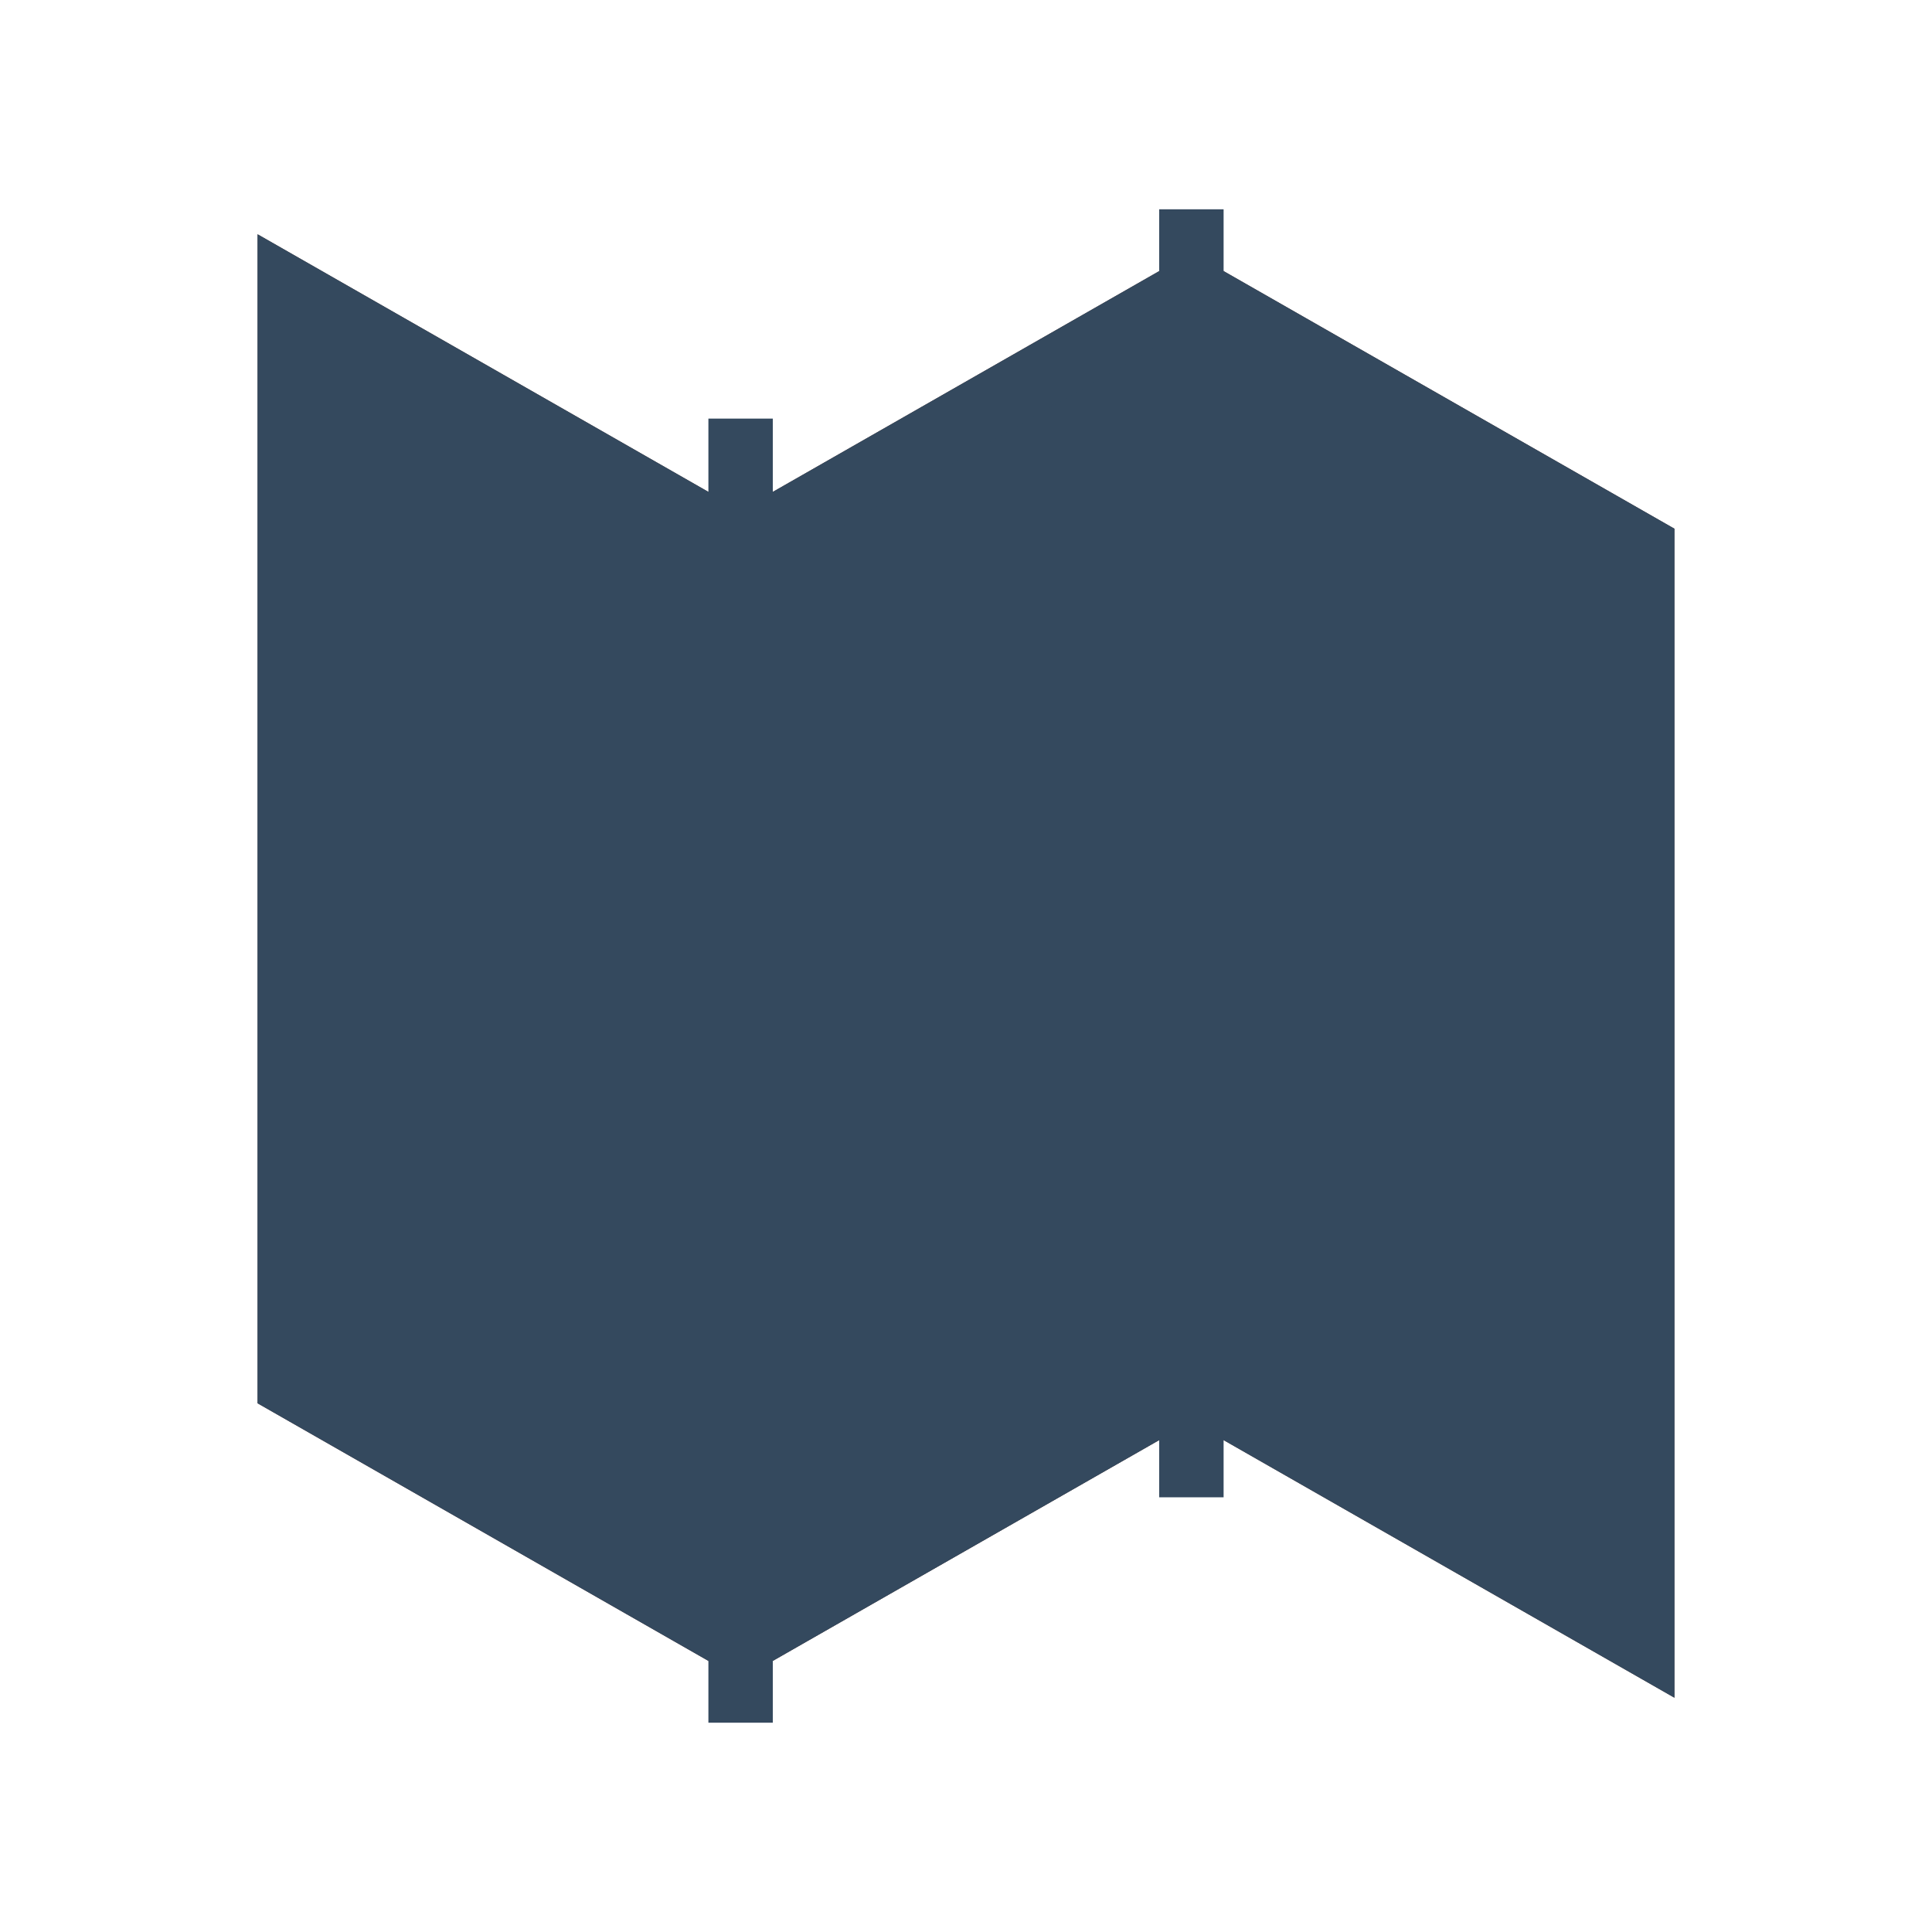 <svg version="1.1" xmlns="http://www.w3.org/2000/svg" xmlns:xlink="http://www.w3.org/1999/xlink" viewBox="0 0 60 60" xml:space="preserve" data-animoptions="{'duration':'1.4', 'repeat':'0', 'repeatDelay':'0.5'}">
	<g class="lievo-main">
		<g class="lievo-filledicon">
			<defs>
				<clipPath id="livicon_map_f">
					<path class="lievo-donotdraw lievo-nohovercolor lievo-nohoverstroke" d="M30,13l7-4l14,8v34l-14-8l-14,8L9,43V9l14,8L30,13" data-animdata="
						{
							'steps':[
								{
									'duration':'1',
									'position':'0',
									'vars':{
										'path':'M30,13h9h16v34H39H21H5V13h16H30'
									}
								},
								{
									'duration':'1',
									'position':'6',
									'vars':{
										'path':'M30,13l7-4l14,8v34l-14-8l-14,8L9,43V9l14,8L30,13'
									}
								}
							]
						}
					"/>
				</clipPath>
				<clipPath id="livicon_map_2_f">
					<path class="lievo-donotdraw lievo-nohovercolor lievo-nohoverstroke" d="M30,13h9h16v34H39H21H5V13h16H30" data-animdata="
						{
							'steps':[
								{
									'duration':'0',
									'position':'0',
									'vars':{
										'scaleX':'0.001',
										'transformOrigin':'left center'
									}
								},
								{
									'duration':'3',
									'position':'1',
									'vars':{
										'scaleX':'1',
										'ease':'Power1.easeInOut'
									}
								}
							]
						}
					"/>
				</clipPath>
			</defs>
			<path fill="#FFDCB5" stroke="#FFA27B" stroke-width="2" stroke-linecap="square" stroke-miterlimit="10" d="M30,13l7-4l14,8v34l-14-8l-14,8L9,43V9l14,8L30,13" data-animdata="
				{
					'steps':[
						{
							'duration':'1',
							'position':'0',
							'vars':{
								'path':'M30,13h9h16v34H39H21H5V13h16H30'
							}
						},
						{
							'duration':'1',
							'position':'6',
							'vars':{
								'path':'M30,13l7-4l14,8v34l-14-8l-14,8L9,43V9l14,8L30,13'
							}
						}
					]
				}
			"/>
			
			<g clip-path="url(#livicon_map_f)">
				<path fill="none" stroke="#FFA27B" stroke-width="2" stroke-linecap="square" stroke-miterlimit="10" d="M23,17v34" data-animdata="
					{
						'steps':[
							{
								'duration':'1',
								'position':'0',
								'vars':{
									'path':'M21,13v34',
									'x':'-=2',
									'scaleX':'0',
									'transformOrigin':'center center'
								}
							},
							{
								'duration':'1',
								'position':'6',
								'vars':{
									'path':'M23,17v34',
									'x':'0',
									'scaleX':'1'
								}
							}
						]
					}
				"/>
				<path fill="none" stroke="#FFA27B" stroke-width="2" stroke-linecap="square" stroke-miterlimit="10" d="M37,9v34" data-animdata="
					{
						'steps':[
							{
								'duration':'1',
								'position':'0',
								'vars':{
									'path':'M39,13v34',
									'x':'+=2',
									'scaleX':'0',
									'transformOrigin':'center center'
								}
							},
							{
								'duration':'1',
								'position':'6',
								'vars':{
									'path':'M37,9v34',
									'x':'0',
									'scaleX':'1'
								}
							}
						]
					}
				"/>
				<g clip-path="url(#livicon_map_2_f)">
					<path class="lievo-donotdraw" fill="none" stroke="#B3421B" stroke-width="2" stroke-linecap="square" stroke-miterlimit="10" opacity="0" d="M64,34c-0.73,0.06-1.45,0.07-2.15,0.05 M52.47,31.48c1.13,0.57,2.31,1.08,3.54,1.5 M47.51,28.56c-1.2-0.77-2.37-1.55-3.52-2.26 M39,23.75C37.7,23.28,36.37,23,35,23 M30,24.92c-1.08,0.9-2.03,2.03-2.96,3.21 M19.92,34.52c1.38-0.48,2.54-1.29,3.58-2.27 M14.59,35.31c-1.31,0.32-2.61,0.89-3.89,1.61 M5.98,40.31C5.01,41.14,4.1,42,3.26,42.85 M-0.7,47.31C-1.53,48.34-2,49-2,49" data-animdata="
						{
							'steps':[
								{
									'duration':'0',
									'position':'1',
									'vars':{
										'opacity':'1'
									}
								},
								{
									'duration':'0.5',
									'position':'6',
									'vars':{
										'opacity':'0'
									}
								}
							]
						}
					"/>
				</g>
			</g>
		</g>

		<g class="lievo-lineicon">
			<defs>
				<clipPath id="livicon_map_l">
					<path class="lievo-donotdraw lievo-nohovercolor lievo-nohoverstroke" d="M30,13l7-4l14,8v34l-14-8l-14,8L9,43V9l14,8L30,13" data-animdata="
						{
							'steps':[
								{
									'duration':'1',
									'position':'0',
									'vars':{
										'path':'M30,13h9h16v34H39H21H5V13h16H30'
									}
								},
								{
									'duration':'1',
									'position':'6',
									'vars':{
										'path':'M30,13l7-4l14,8v34l-14-8l-14,8L9,43V9l14,8L30,13'
									}
								}
							]
						}
					"/>
				</clipPath>
				<clipPath id="livicon_map_2_l">
					<path class="lievo-donotdraw lievo-nohovercolor lievo-nohoverstroke" d="M30,13h9h16v34H39H21H5V13h16H30" data-animdata="
						{
							'steps':[
								{
									'duration':'0',
									'position':'0',
									'vars':{
										'scaleX':'0.001',
										'transformOrigin':'left center'
									}
								},
								{
									'duration':'3',
									'position':'1',
									'vars':{
										'scaleX':'1',
										'ease':'Power1.easeInOut'
									}
								}
							]
						}
					"/>
				</clipPath>
			</defs>
			<g clip-path="url(#livicon_map_l)">
				<path class="lievo-altstroke" fill="none" stroke="#34495E" stroke-width="2" stroke-linecap="square" stroke-miterlimit="10" d="M23,17v34" data-animdata="
					{
						'steps':[
							{
								'duration':'1',
								'position':'0',
								'vars':{
									'path':'M21,13v34',
									'x':'-=2',
									'scaleX':'0',
									'transformOrigin':'center center'
								}
							},
							{
								'duration':'1',
								'position':'6',
								'vars':{
									'path':'M23,17v34',
									'x':'0',
									'scaleX':'1'
								}
							}
						]
					}
				"/>
				<path class="lievo-altstroke" fill="none" stroke="#34495E" stroke-width="2" stroke-linecap="square" stroke-miterlimit="10" d="M37,9v34" data-animdata="
					{
						'steps':[
							{
								'duration':'1',
								'position':'0',
								'vars':{
									'path':'M39,13v34',
									'x':'+=2',
									'scaleX':'0',
									'transformOrigin':'center center'
								}
							},
							{
								'duration':'1',
								'position':'6',
								'vars':{
									'path':'M37,9v34',
									'x':'0',
									'scaleX':'1'
								}
							}
						]
					}
				"/>
				<!-- <path class="lievo-donotdraw lievo-altstroke" fill="none" stroke="#34495E" stroke-width="2" stroke-linecap="square" stroke-miterlimit="10" opacity="0" d="M64,34c-0.73,0.06-1.45,0.07-2.15,0.05 M52.47,31.48c1.13,0.57,2.31,1.08,3.54,1.5 M47.51,28.56c-1.2-0.77-2.37-1.55-3.52-2.26 M39,23.75C37.7,23.28,36.37,23,35,23 M30,24.92c-1.08,0.9-2.03,2.03-2.96,3.21 M19.92,34.52c1.38-0.48,2.54-1.29,3.58-2.27 M14.59,35.31c-1.31,0.32-2.61,0.89-3.89,1.61 M5.98,40.31C5.01,41.14,4.1,42,3.26,42.85 M-0.7,47.31C-1.53,48.34-2,49-2,49" data-animdata="
					{
						'steps':[
							{
								'duration':'0.5',
								'position':'0.5',
								'vars':{
									'opacity':'1'
								}
							}
						]
					}
				"/> -->
				<g clip-path="url(#livicon_map_2_l)">
					<path class="lievo-donotdraw lievo-altstroke" fill="none" stroke="#34495E" stroke-width="2" stroke-linecap="square" stroke-miterlimit="10" opacity="0" d="M64,34c-0.73,0.06-1.45,0.07-2.15,0.05 M52.47,31.48c1.13,0.57,2.31,1.08,3.54,1.5 M47.51,28.56c-1.2-0.77-2.37-1.55-3.52-2.26 M39,23.75C37.7,23.28,36.37,23,35,23 M30,24.92c-1.08,0.9-2.03,2.03-2.96,3.21 M19.92,34.52c1.38-0.48,2.54-1.29,3.58-2.27 M14.59,35.31c-1.31,0.32-2.61,0.89-3.89,1.61 M5.98,40.31C5.01,41.14,4.1,42,3.26,42.85 M-0.7,47.31C-1.53,48.34-2,49-2,49" data-animdata="
						{
							'steps':[
								{
									'duration':'0',
									'position':'1',
									'vars':{
										'opacity':'1'
									}
								},
								{
									'duration':'0.5',
									'position':'6',
									'vars':{
										'opacity':'0'
									}
								}
							]
						}
					"/>
				</g>
			</g>
			<path fill="none" stroke="#34495E" stroke-width="2" stroke-linecap="square" stroke-miterlimit="10" d="M30,13l7-4l14,8v34l-14-8l-14,8L9,43V9l14,8L30,13" data-animdata="
				{
					'steps':[
						{
							'duration':'1',
							'position':'0',
							'vars':{
								'path':'M30,13h9h16v34H39H21H5V13h16H30'
							}
						},
						{
							'duration':'1',
							'position':'6',
							'vars':{
								'path':'M30,13l7-4l14,8v34l-14-8l-14,8L9,43V9l14,8L30,13'
							}
						}
					]
				}
			"/>
		</g>

		<g class="lievo-solidicon">
			<defs>
				<clipPath id="livicon_map_s">
					<path class="lievo-donotdraw lievo-nohovercolor lievo-nohoverstroke" d="M57,13v34H3V13H57z"/>
				</clipPath>
				<clipPath id="livicon_map_2_s">
					<path class="lievo-donotdraw lievo-nohovercolor lievo-nohoverstroke" d="M30,13h9h16v34H39H21H5V13h16H30" data-animdata="
						{
							'steps':[
								{
									'duration':'0',
									'position':'0',
									'vars':{
										'scaleX':'0.001',
										'transformOrigin':'left center'
									}
								},
								{
									'duration':'3',
									'position':'1',
									'vars':{
										'scaleX':'1',
										'ease':'Power1.easeInOut'
									}
								}
							]
						}
					"/>
				</clipPath>
			</defs>
			<path fill="#34495E" stroke="#34495E" stroke-width="2" stroke-linecap="square" stroke-miterlimit="10" d="M30,13l7-4l14,8v34l-14-8l-14,8L9,43V9l14,8L30,13" data-animdata="
				{
					'steps':[
						{
							'duration':'1',
							'position':'0',
							'vars':{
								'path':'M30,13h9h16v34H39H21H5V13h16H30'
							}
						},
						{
							'duration':'1',
							'position':'6',
							'vars':{
								'path':'M30,13l7-4l14,8v34l-14-8l-14,8L9,43V9l14,8L30,13'
							}
						}
					]
				}
			"/>
			<path class="lievo-donotdraw lievo-solidbg" fill="none" stroke="#34495E" stroke-width="2" stroke-linecap="square" stroke-miterlimit="10" d="M23,14v38.5" data-animdata="
				{
					'steps':[
						{
							'duration':'1',
							'position':'0',
							'vars':{
								'path':'M21,12v36',
								'x':'-=2',
								'scaleX':'0',
								'transformOrigin':'center center'
							}
						},
						{
							'duration':'1',
							'position':'6',
							'vars':{
								'path':'M23,14v38.5',
								'x':'0',
								'scaleX':'1'
							}
						}
					]
				}
			"/>
			<path class="lievo-donotdraw lievo-solidbg" fill="none" stroke="#34495E" stroke-width="2" stroke-linecap="square" stroke-miterlimit="10" d="M37,7.5v38" data-animdata="
				{
					'steps':[
						{
							'duration':'1',
							'position':'0',
							'vars':{
								'path':'M39,12v36',
								'x':'+=2',
								'scaleX':'0',
								'transformOrigin':'center center'
							}
						},
						{
							'duration':'1',
							'position':'6',
							'vars':{
								'path':'M37,7.5v38',
								'x':'0',
								'scaleX':'1'
							}
						}
					]
				}
			"/>
			<g clip-path="url(#livicon_map_s)">
				<g clip-path="url(#livicon_map_2_s)">
					<path class="lievo-donotdraw lievo-solidbg" fill="none" stroke="#34495E" stroke-width="2" stroke-linecap="square" stroke-miterlimit="10" opacity="0" d="M64,34c-0.73,0.06-1.45,0.07-2.15,0.05 M52.47,31.48c1.13,0.57,2.31,1.08,3.54,1.5 M47.51,28.56c-1.2-0.77-2.37-1.55-3.52-2.26 M39,23.75C37.7,23.28,36.37,23,35,23 M30,24.92c-1.08,0.9-2.03,2.03-2.96,3.21 M19.92,34.52c1.38-0.48,2.54-1.29,3.58-2.27 M14.59,35.31c-1.31,0.32-2.61,0.89-3.89,1.61 M5.98,40.31C5.01,41.14,4.1,42,3.26,42.85 M-0.7,47.31C-1.53,48.34-2,49-2,49" data-animdata="
						{
							'steps':[
								{
									'duration':'0',
									'position':'1',
									'vars':{
										'opacity':'1'
									}
								},
								{
									'duration':'0.5',
									'position':'6',
									'vars':{
										'opacity':'0'
									}
								}
							]
						}
					"/>
				</g>
			</g>
		</g>
	</g>
</svg>